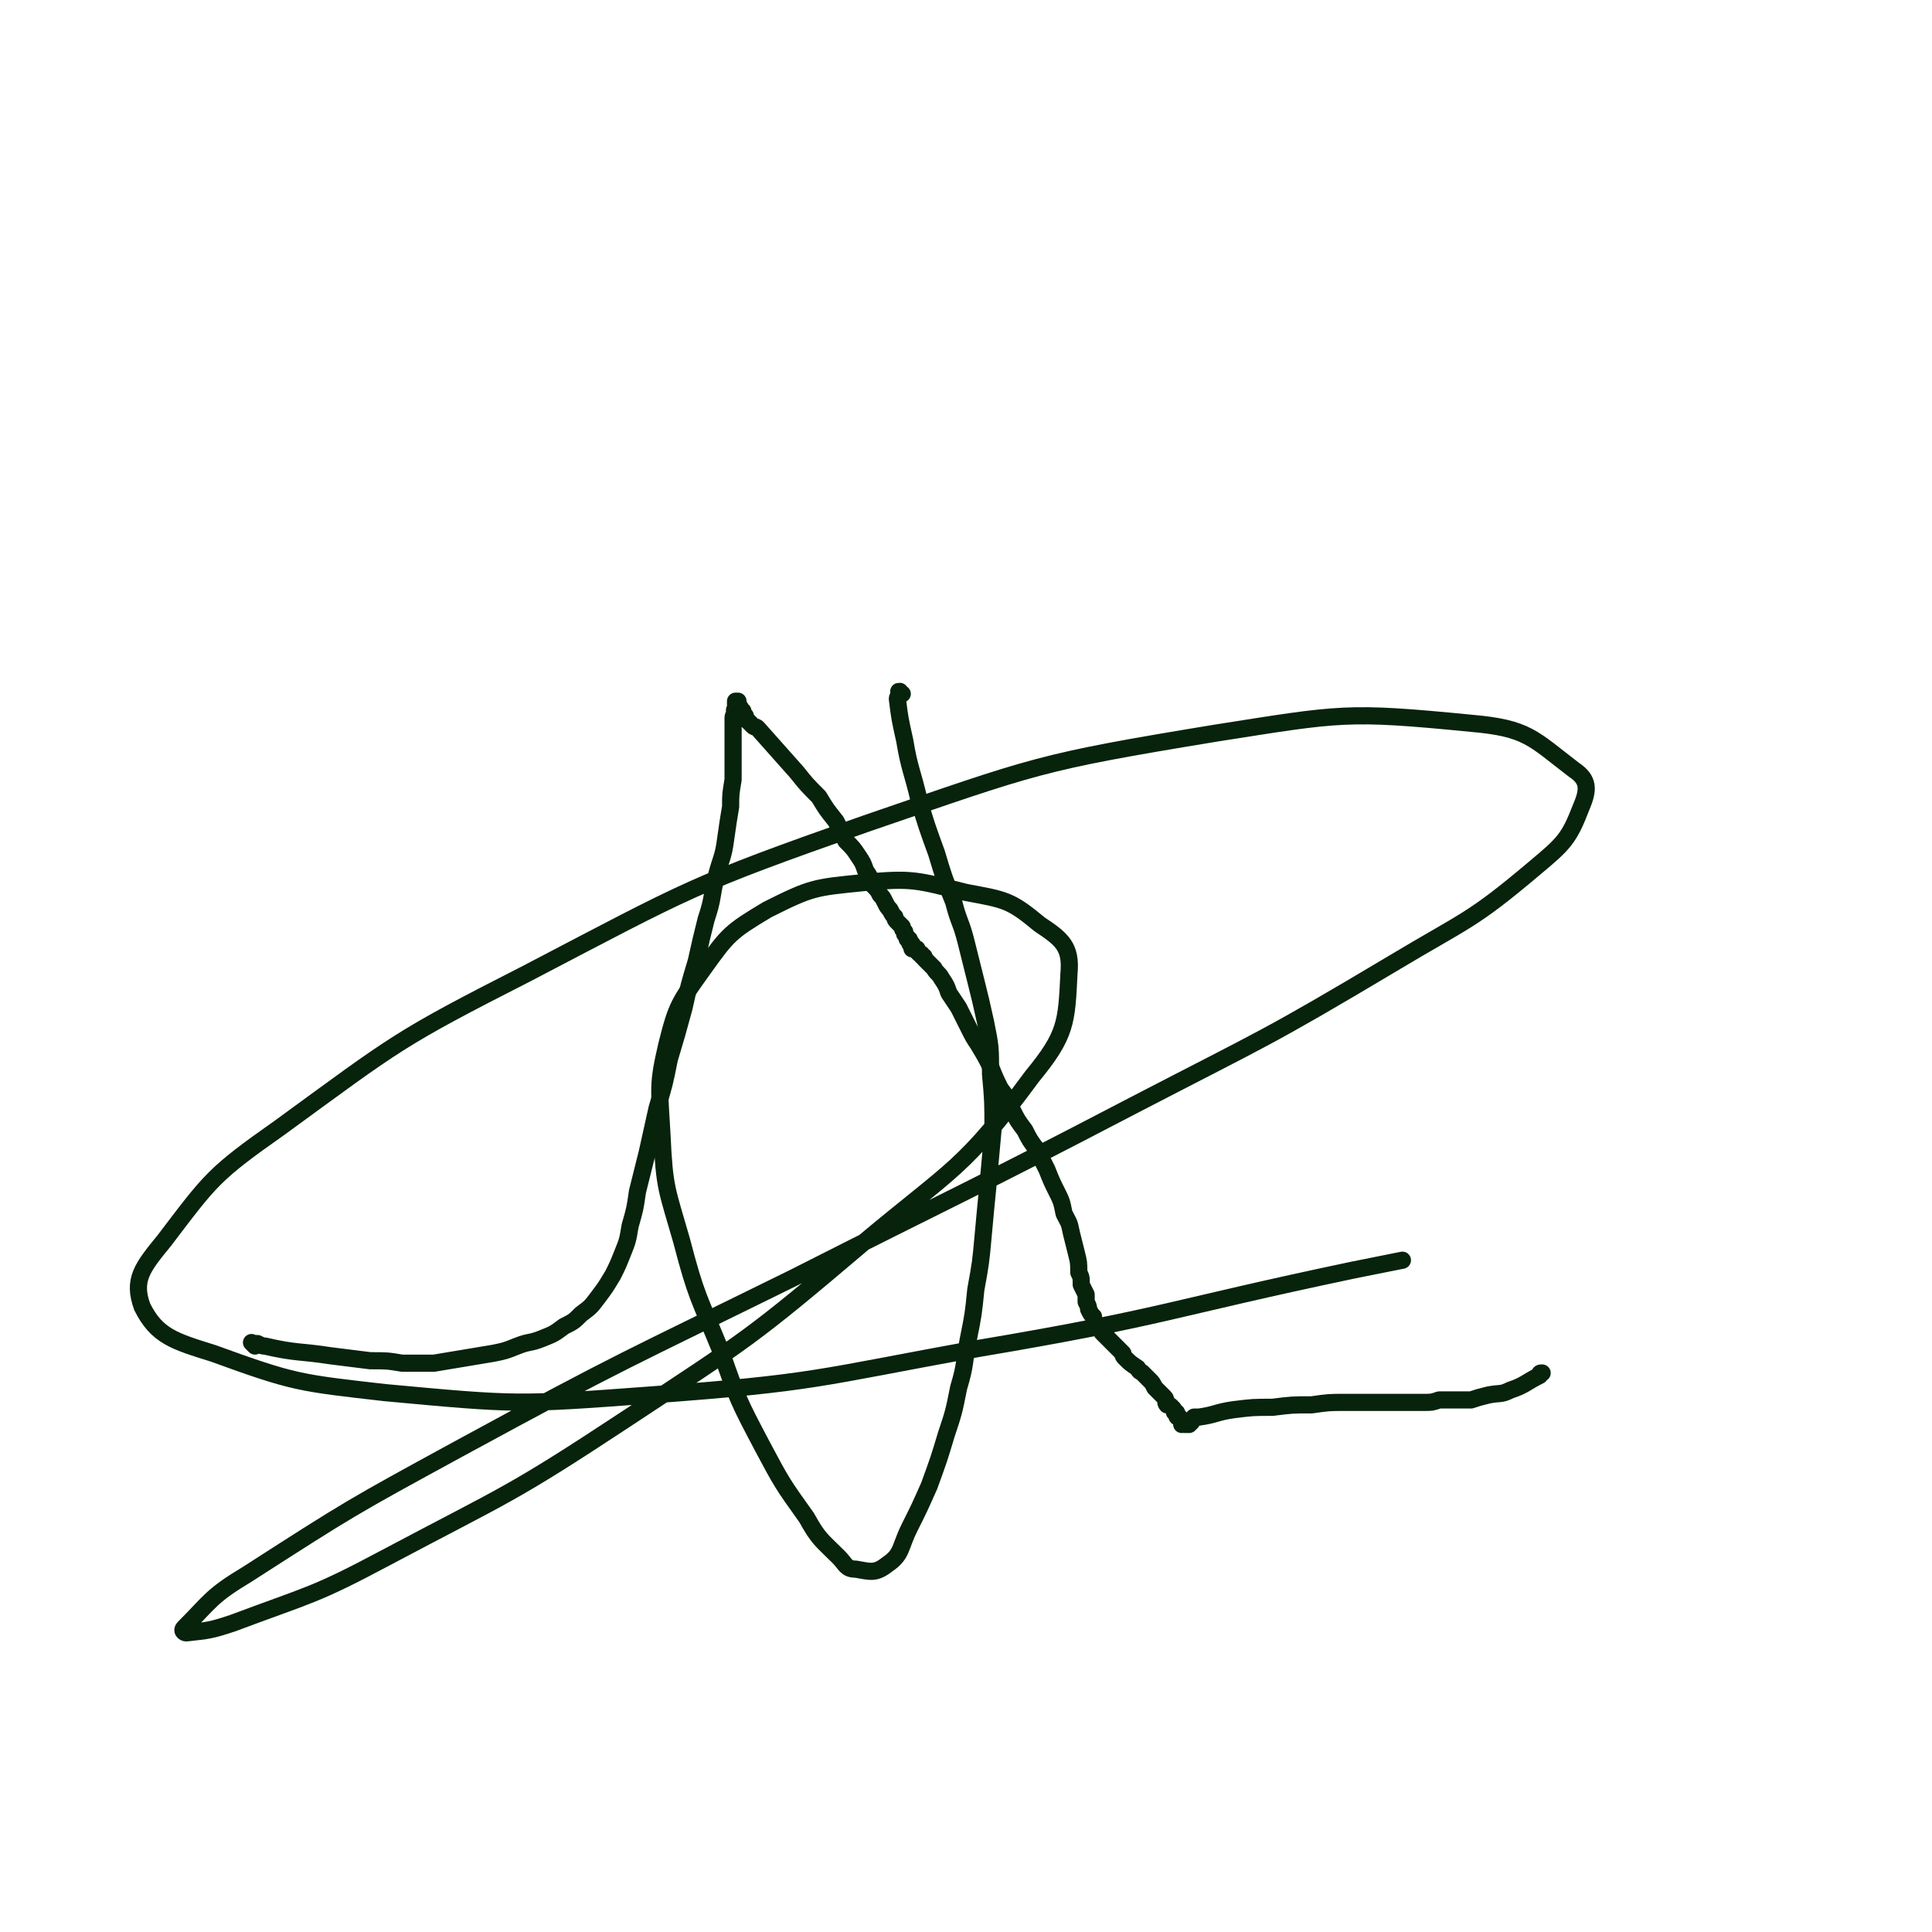 <svg viewBox='0 0 788 788' version='1.1' xmlns='http://www.w3.org/2000/svg' xmlns:xlink='http://www.w3.org/1999/xlink'><g fill='none' stroke='#07230B' stroke-width='7' stroke-linecap='round' stroke-linejoin='round'><path d='M104,549c-1,-1 -1,-1 -1,-1 -1,-1 0,0 0,0 1,0 1,0 1,0 1,0 1,0 1,0 2,1 2,1 3,1 13,3 14,2 27,4 8,1 8,1 16,2 7,0 7,0 13,1 7,0 7,0 13,0 6,-1 6,-1 12,-2 6,-1 6,-1 12,-2 5,-1 5,-1 10,-3 5,-2 5,-1 10,-3 5,-2 5,-2 9,-5 4,-2 4,-2 7,-5 4,-3 4,-3 7,-7 3,-4 3,-4 6,-9 2,-4 2,-4 4,-9 2,-5 2,-5 3,-11 2,-7 2,-7 3,-14 2,-8 2,-8 4,-16 2,-9 2,-9 4,-18 3,-10 3,-10 5,-20 3,-10 3,-10 6,-21 2,-9 2,-9 5,-19 2,-9 2,-9 4,-17 3,-9 2,-9 4,-17 2,-8 3,-8 4,-16 1,-7 1,-7 2,-13 0,-5 0,-5 1,-11 0,-4 0,-4 0,-8 0,-3 0,-3 0,-6 0,-2 0,-2 0,-4 0,-2 0,-2 0,-4 0,-1 0,-1 0,-3 0,-1 0,-1 1,-2 0,-1 -1,-1 0,-2 0,-1 0,-1 0,-2 0,0 0,-1 0,-1 0,0 1,0 1,0 0,-1 0,-1 0,0 0,0 0,0 0,0 0,1 0,1 0,1 0,0 0,0 0,0 0,1 0,1 0,1 0,0 1,0 1,1 0,0 0,0 0,1 0,0 0,0 0,0 1,0 1,0 1,0 0,0 0,0 0,1 0,0 0,0 0,1 0,0 1,0 1,0 0,1 0,1 1,2 1,1 1,1 2,2 1,1 1,0 2,1 8,9 8,9 16,18 4,5 4,5 9,10 3,5 3,5 7,10 2,4 2,4 4,8 3,3 3,3 5,6 2,3 2,3 3,6 2,3 2,3 3,6 2,2 2,2 3,4 1,1 1,1 2,3 1,2 1,2 2,3 1,2 1,2 2,3 0,1 0,1 1,2 1,1 1,1 2,2 0,1 0,1 1,2 0,1 0,1 0,1 1,1 1,1 1,2 1,0 1,0 1,1 0,0 0,0 0,0 0,1 0,1 1,1 0,0 -1,1 0,1 0,0 0,0 0,0 0,0 0,0 0,1 0,0 1,0 1,0 0,0 0,0 1,0 0,1 0,1 0,1 1,1 1,1 1,1 1,0 1,0 1,1 1,0 1,0 1,1 1,1 1,1 2,2 1,1 1,1 2,2 1,2 2,2 3,4 2,3 2,3 3,6 2,3 2,3 4,6 2,4 2,4 4,8 2,4 2,4 4,7 3,5 3,5 5,9 2,5 2,5 4,9 3,4 3,4 5,9 2,4 2,4 5,8 2,4 2,4 5,8 2,4 2,4 4,8 2,5 2,5 4,9 2,4 2,4 3,9 2,4 2,3 3,8 1,4 1,4 2,8 1,4 1,4 1,8 1,2 1,2 1,5 1,2 1,2 2,4 0,2 0,2 0,3 1,2 1,2 1,3 1,2 1,2 2,3 0,1 0,1 1,3 1,1 1,1 2,2 0,1 0,1 1,2 1,1 1,1 2,2 1,1 1,1 2,2 2,2 2,2 4,4 0,1 0,1 1,2 2,2 2,2 5,4 1,2 1,1 2,2 2,2 2,2 3,3 1,1 1,1 2,3 1,1 1,1 2,2 1,1 1,1 2,2 1,1 0,2 1,3 1,0 1,0 2,1 1,1 1,1 1,2 1,0 1,0 1,1 0,1 0,1 1,1 0,0 0,0 1,1 0,0 0,0 0,1 0,0 0,0 0,1 0,0 1,-1 1,-1 0,0 -1,1 0,1 0,0 0,0 1,0 0,0 0,0 0,0 0,0 0,0 1,0 0,0 0,0 1,-1 0,0 0,0 0,0 0,0 0,0 0,-1 1,0 1,0 1,-1 1,0 1,0 2,0 7,-1 7,-2 14,-3 8,-1 8,-1 16,-1 8,-1 8,-1 16,-1 7,-1 7,-1 14,-1 5,0 5,0 9,0 5,0 5,0 10,0 3,0 3,0 7,0 3,0 3,0 6,0 3,0 3,0 6,-1 3,0 3,0 6,0 3,0 3,0 7,0 3,-1 3,-1 7,-2 5,-1 5,0 9,-2 6,-2 6,-3 12,-6 0,-1 0,-1 1,-1 '/><path d='M368,283c-1,0 -1,-1 -1,-1 -1,0 0,0 0,1 0,1 -1,1 -1,2 1,8 1,8 3,17 2,12 3,12 6,25 3,10 3,10 7,21 3,10 3,10 7,20 2,8 3,8 5,16 2,8 2,8 4,16 2,8 2,8 4,17 2,10 2,10 2,21 1,11 1,11 1,23 -1,11 -1,11 -2,22 -1,10 -1,10 -2,21 -1,11 -1,11 -3,22 -1,10 -1,10 -3,20 -2,10 -1,10 -4,20 -2,10 -2,10 -5,19 -3,10 -3,10 -7,21 -4,9 -4,9 -8,17 -4,8 -3,11 -9,15 -5,4 -7,3 -13,2 -4,0 -4,-2 -7,-5 -7,-7 -8,-7 -13,-16 -10,-14 -10,-14 -18,-29 -10,-19 -10,-19 -17,-39 -9,-22 -10,-22 -16,-45 -6,-21 -7,-21 -8,-43 -1,-19 -2,-20 2,-37 4,-16 5,-17 15,-31 10,-14 11,-15 26,-24 18,-9 19,-9 39,-11 20,-2 22,-1 42,4 16,3 18,3 30,13 9,6 13,9 12,20 -1,20 -1,25 -15,42 -28,38 -32,37 -69,68 -46,39 -47,39 -97,72 -47,31 -48,30 -97,56 -30,16 -31,15 -63,27 -9,3 -10,3 -19,4 -1,0 -2,-1 -1,-2 11,-11 11,-13 26,-22 42,-27 42,-27 86,-51 68,-37 68,-36 137,-70 69,-35 69,-34 138,-70 54,-28 54,-27 106,-58 30,-18 32,-17 58,-39 12,-10 14,-12 19,-25 3,-7 3,-11 -3,-15 -17,-13 -19,-17 -42,-19 -51,-5 -53,-4 -104,4 -73,12 -73,13 -143,37 -71,25 -71,26 -138,61 -53,27 -53,28 -101,63 -27,19 -28,21 -47,46 -9,11 -13,16 -9,27 6,12 13,14 29,19 33,12 35,12 70,16 54,5 54,5 108,1 68,-5 68,-7 134,-19 77,-13 77,-16 153,-32 10,-2 10,-2 20,-4 '/></g>
</svg>